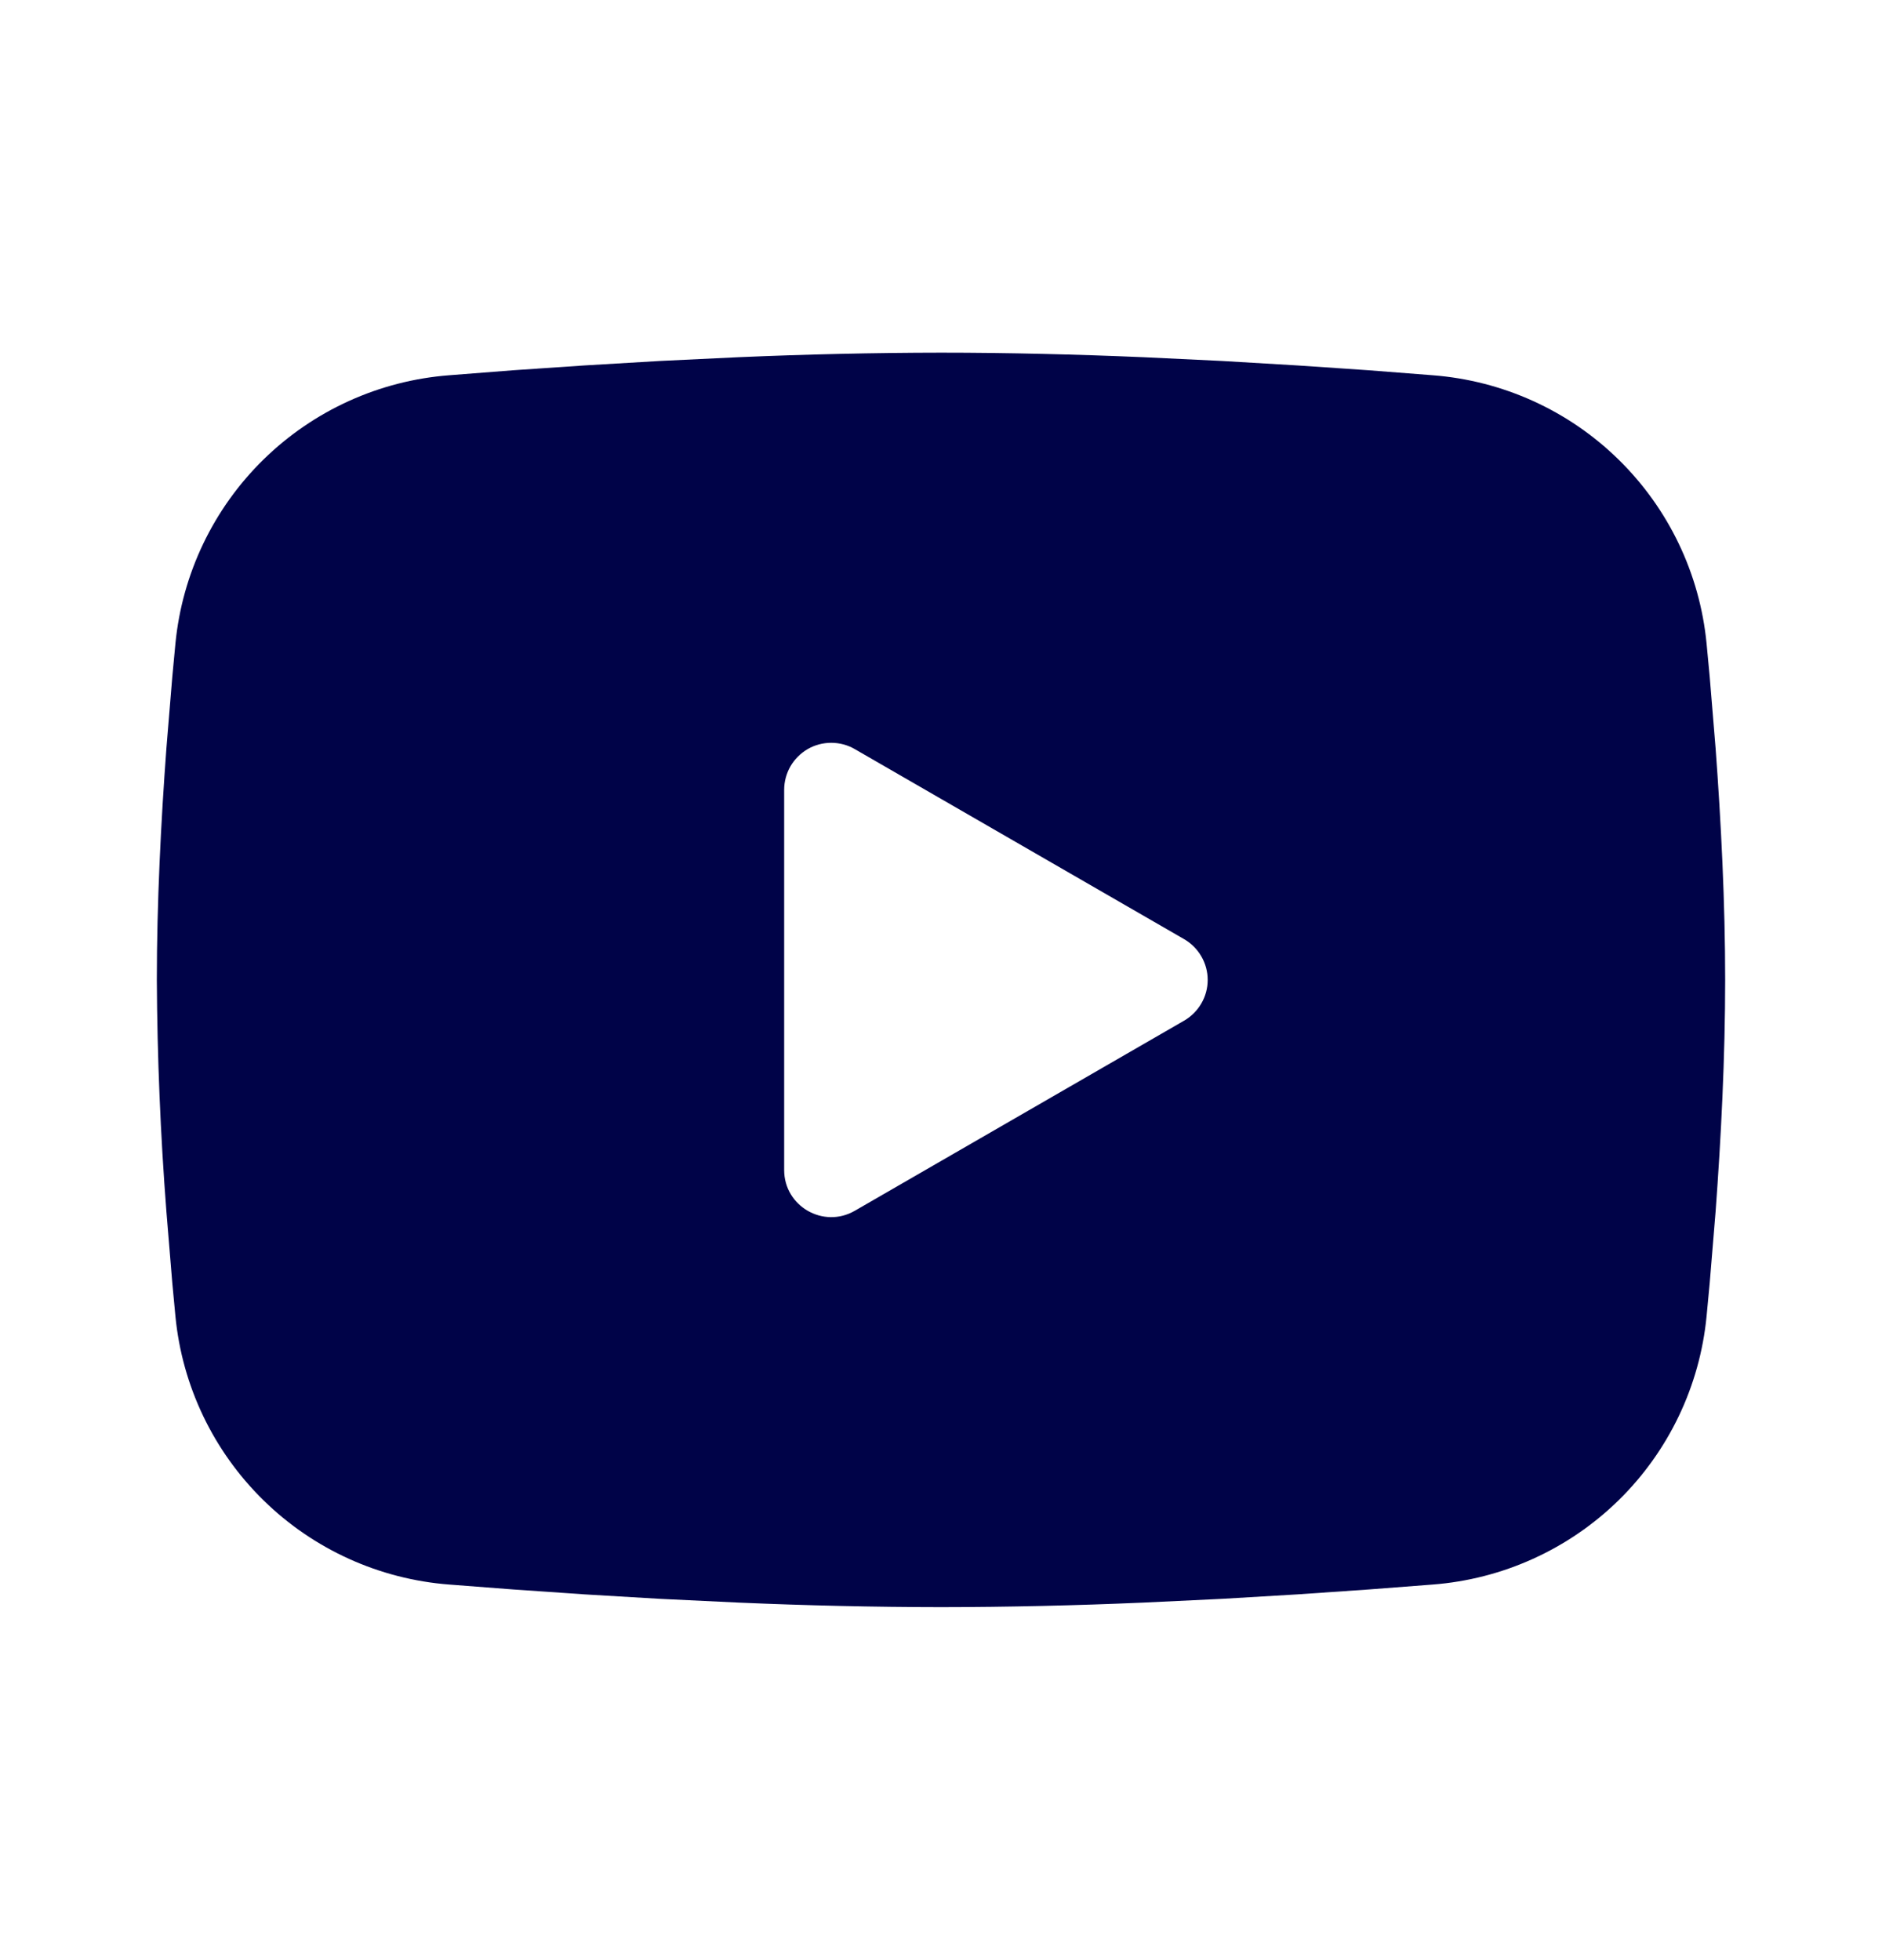 <?xml version="1.0" encoding="UTF-8"?>
<svg xmlns="http://www.w3.org/2000/svg" width="24" height="25" viewBox="0 0 24 25" fill="none">
  <path fill-rule="evenodd" clip-rule="evenodd" d="M12 4.498C12.855 4.498 13.732 4.52 14.582 4.556L15.586 4.604L16.547 4.661L17.447 4.722L18.269 4.786C19.161 4.854 20.001 5.234 20.64 5.861C21.279 6.487 21.677 7.318 21.763 8.209L21.803 8.634L21.878 9.544C21.948 10.487 22 11.515 22 12.498C22 13.481 21.948 14.509 21.878 15.452L21.803 16.362L21.763 16.787C21.677 17.678 21.279 18.51 20.64 19.136C20 19.762 19.16 20.142 18.268 20.21L17.448 20.273L16.548 20.335L15.586 20.392L14.582 20.44C13.722 20.477 12.861 20.497 12 20.498C11.139 20.497 10.278 20.477 9.418 20.44L8.414 20.392L7.453 20.335L6.553 20.273L5.731 20.21C4.839 20.142 3.999 19.762 3.36 19.135C2.721 18.509 2.323 17.678 2.237 16.787L2.197 16.362L2.122 15.452C2.046 14.469 2.005 13.484 2 12.498C2 11.515 2.052 10.487 2.122 9.544L2.197 8.634L2.237 8.209C2.323 7.319 2.721 6.487 3.36 5.861C3.999 5.235 4.838 4.854 5.73 4.786L6.551 4.722L7.451 4.661L8.413 4.604L9.417 4.556C10.277 4.519 11.139 4.499 12 4.498ZM10 10.073V14.923C10 15.385 10.5 15.673 10.9 15.443L15.1 13.018C15.191 12.965 15.267 12.89 15.32 12.798C15.373 12.707 15.401 12.604 15.401 12.498C15.401 12.393 15.373 12.289 15.32 12.198C15.267 12.106 15.191 12.031 15.1 11.978L10.9 9.554C10.809 9.501 10.705 9.474 10.6 9.474C10.495 9.474 10.391 9.501 10.3 9.554C10.209 9.607 10.133 9.683 10.08 9.774C10.028 9.865 10 9.969 10 10.074V10.073Z" fill="#000348"></path>
</svg>
